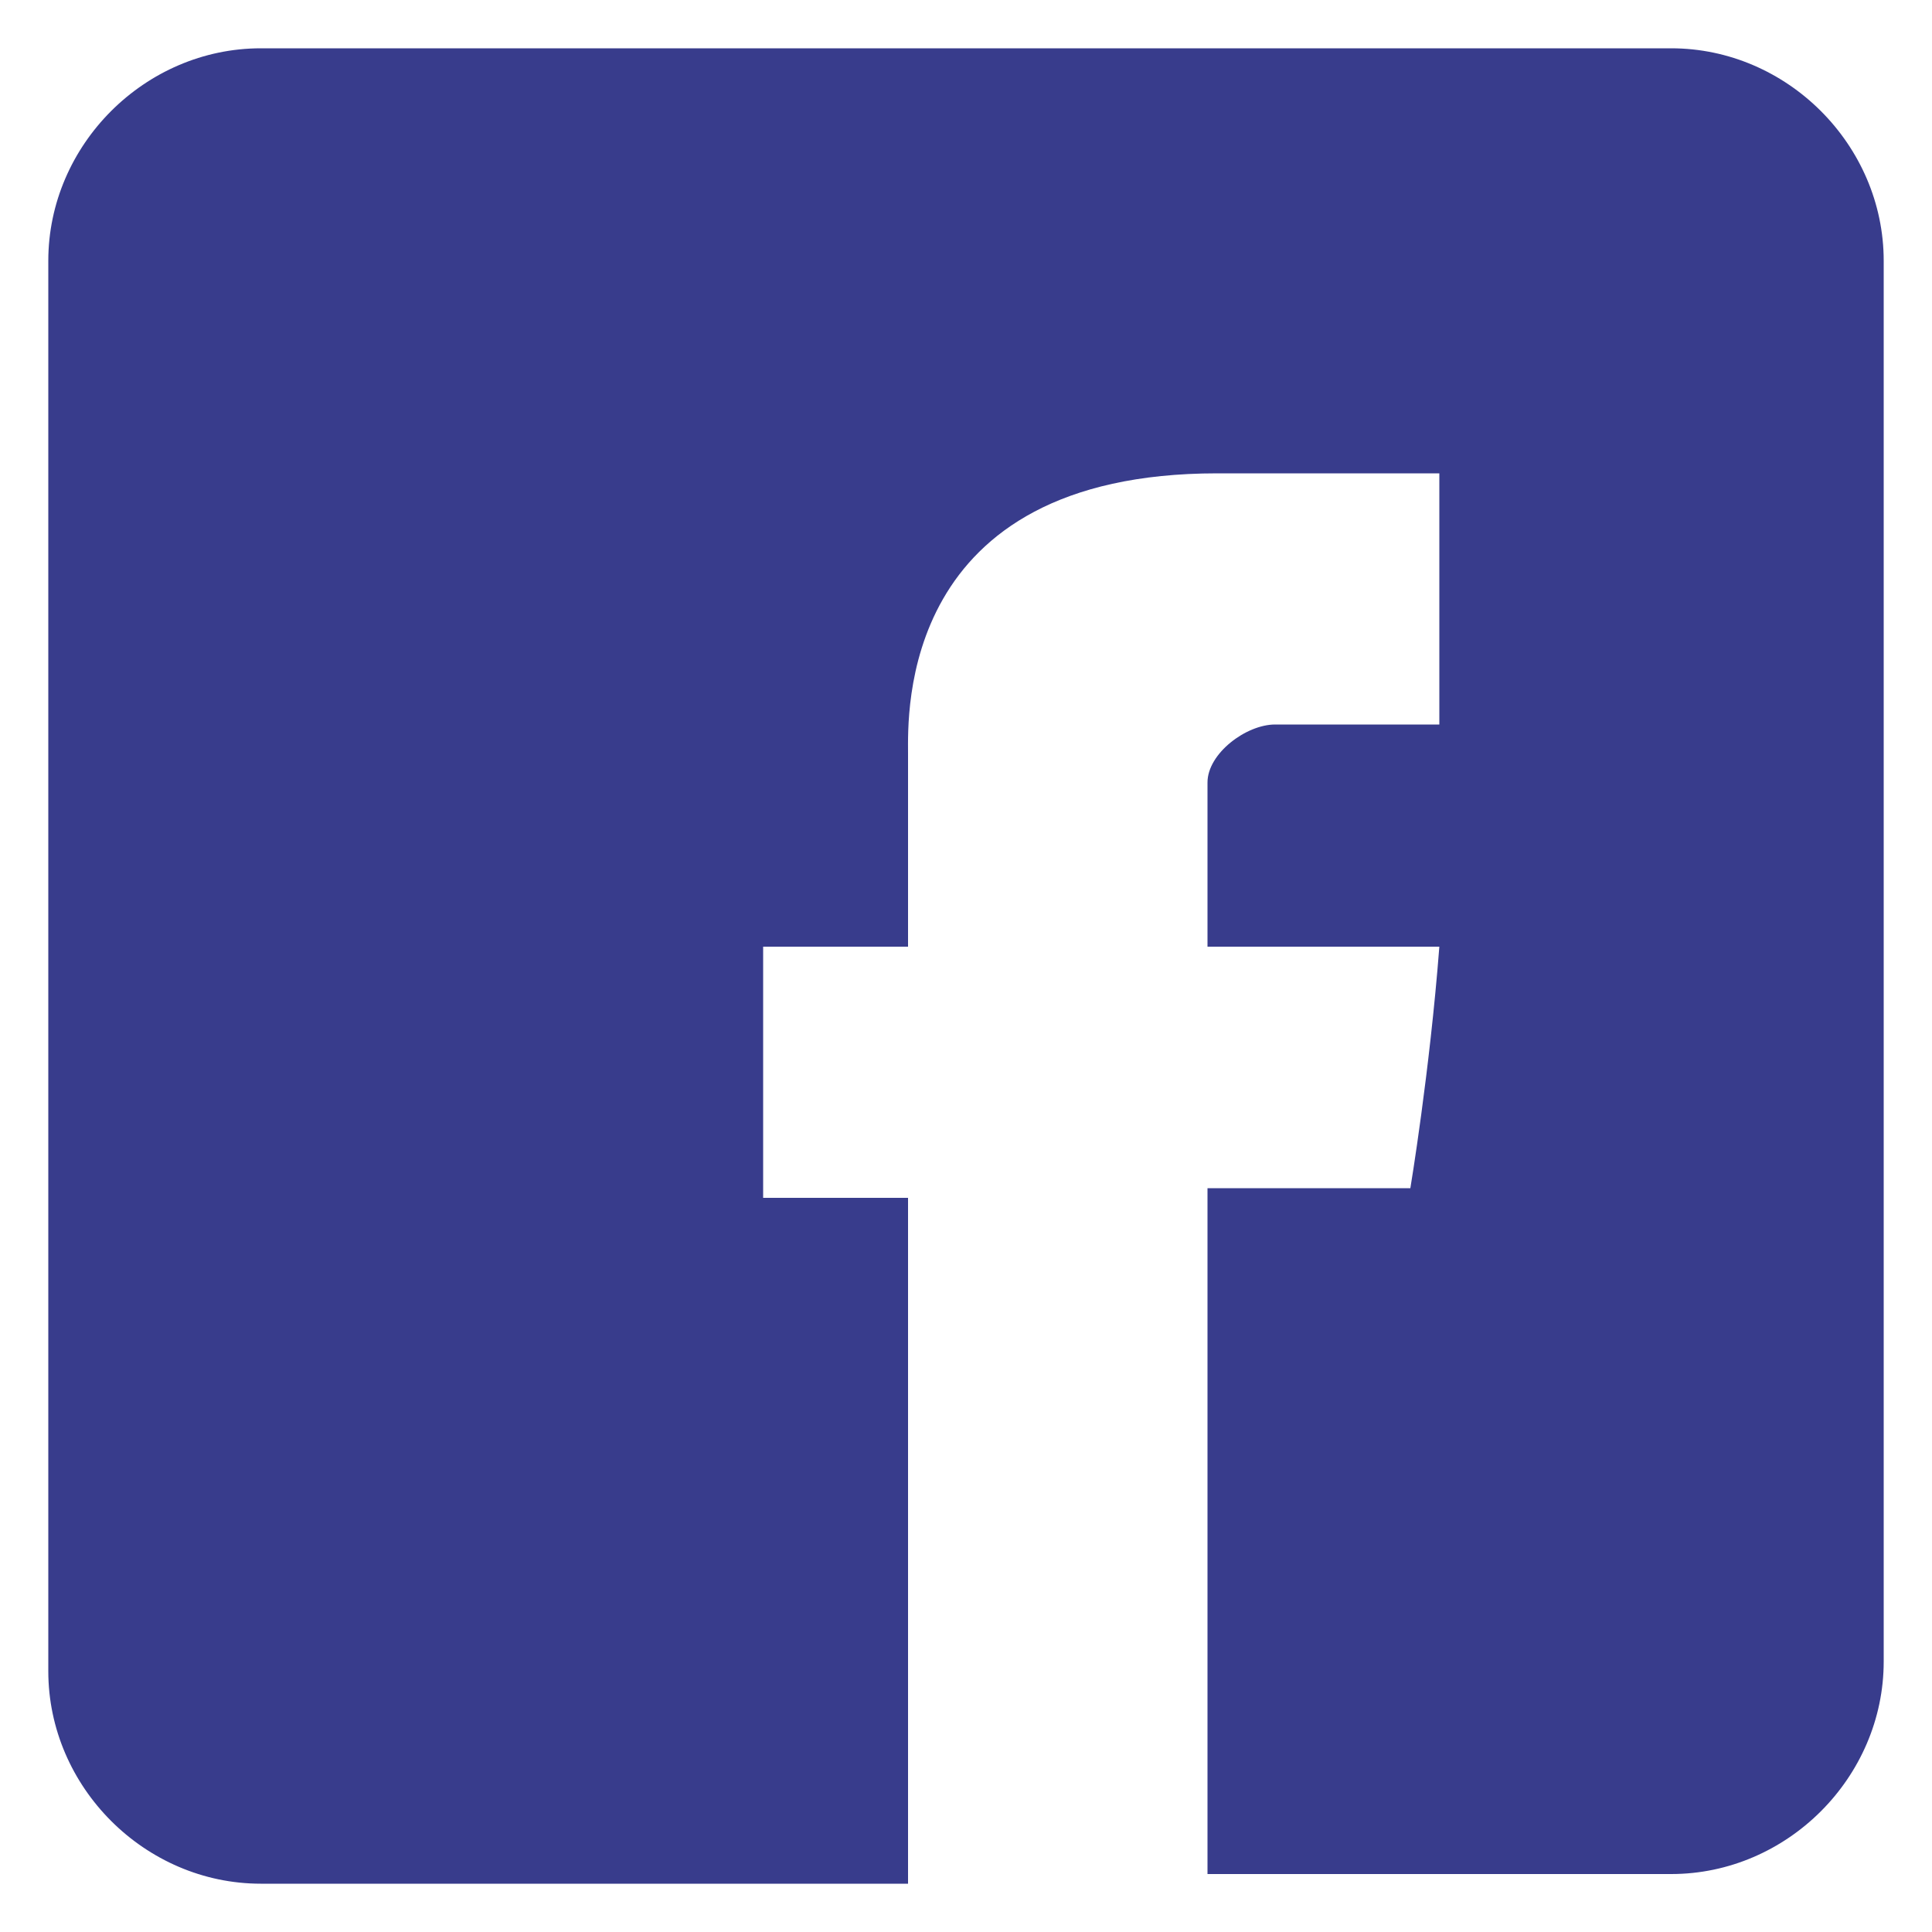 <?xml version="1.0" encoding="utf-8"?>
<!-- Generator: Adobe Illustrator 25.4.1, SVG Export Plug-In . SVG Version: 6.00 Build 0)  -->
<svg version="1.1" id="Vrstva_1" xmlns="http://www.w3.org/2000/svg" xmlns:xlink="http://www.w3.org/1999/xlink" x="0px" y="0px"
	 viewBox="0 0 20 20" style="enable-background:new 0 0 20 20;" xml:space="preserve">
<style type="text/css">
	.st0{fill:#1D1D1B;}
	.st1{fill:#1A1A1A;}
	.st2{fill:#00B293;}
	.st3{fill:#191E24;}
	.st4{fill:#FFFFFF;}
	.st5{fill:#F1387D;}
	.st6{fill:#FFB500;}
	.st7{opacity:0.8;fill:#FFFFFF;}
	.st8{fill:#FFBB00;}
	.st9{fill:#919191;}
	.st10{opacity:0.85;fill:#1A1A1A;}
	.st11{fill:#96005D;}
	.st12{fill:#253B80;}
	.st13{fill:#1793CF;}
	.st14{fill:#CA1F24;}
	.st15{fill:#383C8C;}
	.st16{fill:#1891CE;}
	.st17{fill:#2A3F44;}
	.st18{fill:#FF5F00;}
	.st19{fill:#E3001B;}
	.st20{fill:#EF961B;}
	.st21{fill:url(#SVGID_1_);}
	.st22{fill:url(#SVGID_00000119075333510666520910000018122243129467872403_);}
	.st23{fill:url(#SVGID_00000012472725315796771610000018342371184305346192_);}
	.st24{fill:url(#SVGID_00000174599417147804132510000006991243463720456325_);}
	.st25{fill:#2788BB;}
	.st26{fill:#27346A;}
	.st27{clip-path:url(#SVGID_00000181070092849690172040000002429020356007459495_);}
	.st28{clip-path:url(#SVGID_00000154384655861758777640000001643774230336911022_);}
	.st29{clip-path:url(#SVGID_00000109752594809031446650000013120705528422342802_);}
	.st30{clip-path:url(#SVGID_00000060750753472338800410000013249999483920675719_);}
	.st31{fill:#1F264F;}
	.st32{fill:#B21B02;}
	.st33{fill:#1C146B;}
	.st34{fill:#E2A70F;}
	.st35{fill:#F6C400;}
	.st36{fill:#CD0029;}
	.st37{fill:#575756;}
	.st38{opacity:0.5;fill:#1A1A1A;}
</style>
<path class="st15" d="M17.3,0.5H2.7c-1.2,0-2.2,1-2.2,2.2v14.6c0,1.2,1,2.2,2.2,2.2h6.7v-7.1H7.9V9.8h1.5V7.8c0-0.4-0.1-2.9,3.2-2.9
	h2.3v2.6h-1.7c-0.3,0-0.7,0.3-0.7,0.6v1.7h2.4c-0.1,1.3-0.3,2.5-0.3,2.5h-2.1v7.1h4.8c1.2,0,2.2-1,2.2-2.2V2.7
	C19.5,1.5,18.5,0.5,17.3,0.5z"/>
</svg>
